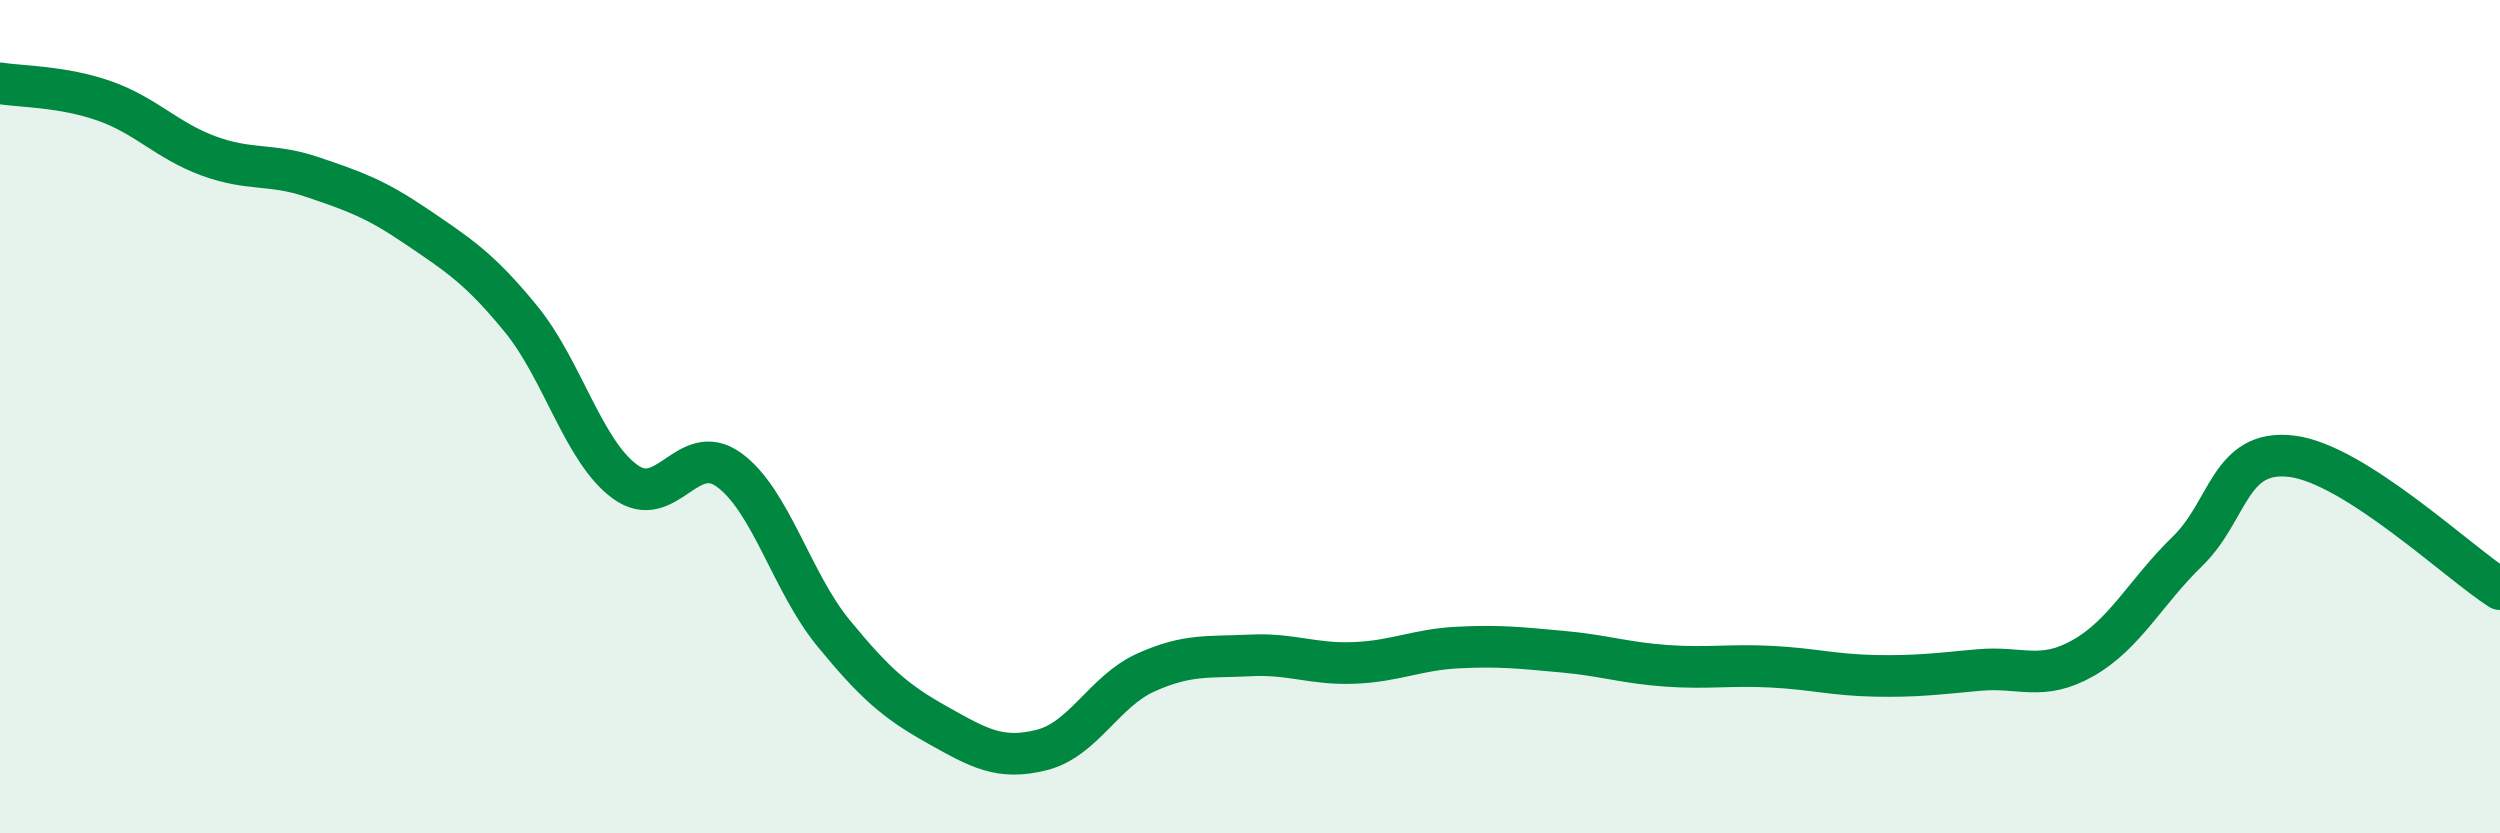 
    <svg width="60" height="20" viewBox="0 0 60 20" xmlns="http://www.w3.org/2000/svg">
      <path
        d="M 0,2 C 0.5,2.08 1.5,2.07 2.5,2.42 C 3.5,2.77 4,3.37 5,3.74 C 6,4.11 6.5,3.91 7.5,4.25 C 8.5,4.59 9,4.76 10,5.44 C 11,6.12 11.5,6.43 12.5,7.65 C 13.5,8.87 14,10.83 15,11.56 C 16,12.29 16.5,10.55 17.5,11.28 C 18.5,12.01 19,13.97 20,15.19 C 21,16.41 21.5,16.84 22.5,17.4 C 23.5,17.96 24,18.25 25,18 C 26,17.75 26.5,16.59 27.5,16.14 C 28.5,15.69 29,15.78 30,15.73 C 31,15.68 31.5,15.95 32.5,15.91 C 33.5,15.87 34,15.59 35,15.54 C 36,15.49 36.5,15.55 37.5,15.64 C 38.5,15.73 39,15.91 40,15.98 C 41,16.05 41.5,15.95 42.5,16 C 43.5,16.05 44,16.2 45,16.22 C 46,16.24 46.5,16.17 47.5,16.08 C 48.5,15.99 49,16.36 50,15.79 C 51,15.22 51.5,14.2 52.5,13.23 C 53.5,12.26 53.5,10.77 55,10.95 C 56.5,11.13 59,13.5 60,14.14L60 20L0 20Z"
        fill="#008740"
        opacity="0.1"
        stroke-linecap="round"
        stroke-linejoin="round"
      />
      <path
        d="M 0,2 C 0.5,2.08 1.5,2.07 2.5,2.42 C 3.5,2.77 4,3.37 5,3.74 C 6,4.11 6.5,3.91 7.5,4.25 C 8.5,4.59 9,4.76 10,5.44 C 11,6.12 11.5,6.43 12.5,7.65 C 13.5,8.87 14,10.83 15,11.56 C 16,12.29 16.5,10.55 17.5,11.28 C 18.5,12.01 19,13.97 20,15.19 C 21,16.41 21.5,16.84 22.5,17.4 C 23.5,17.96 24,18.25 25,18 C 26,17.75 26.5,16.59 27.5,16.14 C 28.5,15.69 29,15.78 30,15.73 C 31,15.68 31.5,15.95 32.5,15.91 C 33.5,15.87 34,15.59 35,15.54 C 36,15.49 36.5,15.55 37.5,15.64 C 38.5,15.73 39,15.91 40,15.98 C 41,16.05 41.5,15.95 42.5,16 C 43.5,16.05 44,16.2 45,16.22 C 46,16.24 46.5,16.17 47.5,16.08 C 48.5,15.99 49,16.36 50,15.79 C 51,15.22 51.5,14.2 52.5,13.23 C 53.5,12.26 53.5,10.77 55,10.95 C 56.5,11.13 59,13.5 60,14.14"
        stroke="#008740"
        stroke-width="1"
        fill="none"
        stroke-linecap="round"
        stroke-linejoin="round"
      />
    </svg>
  